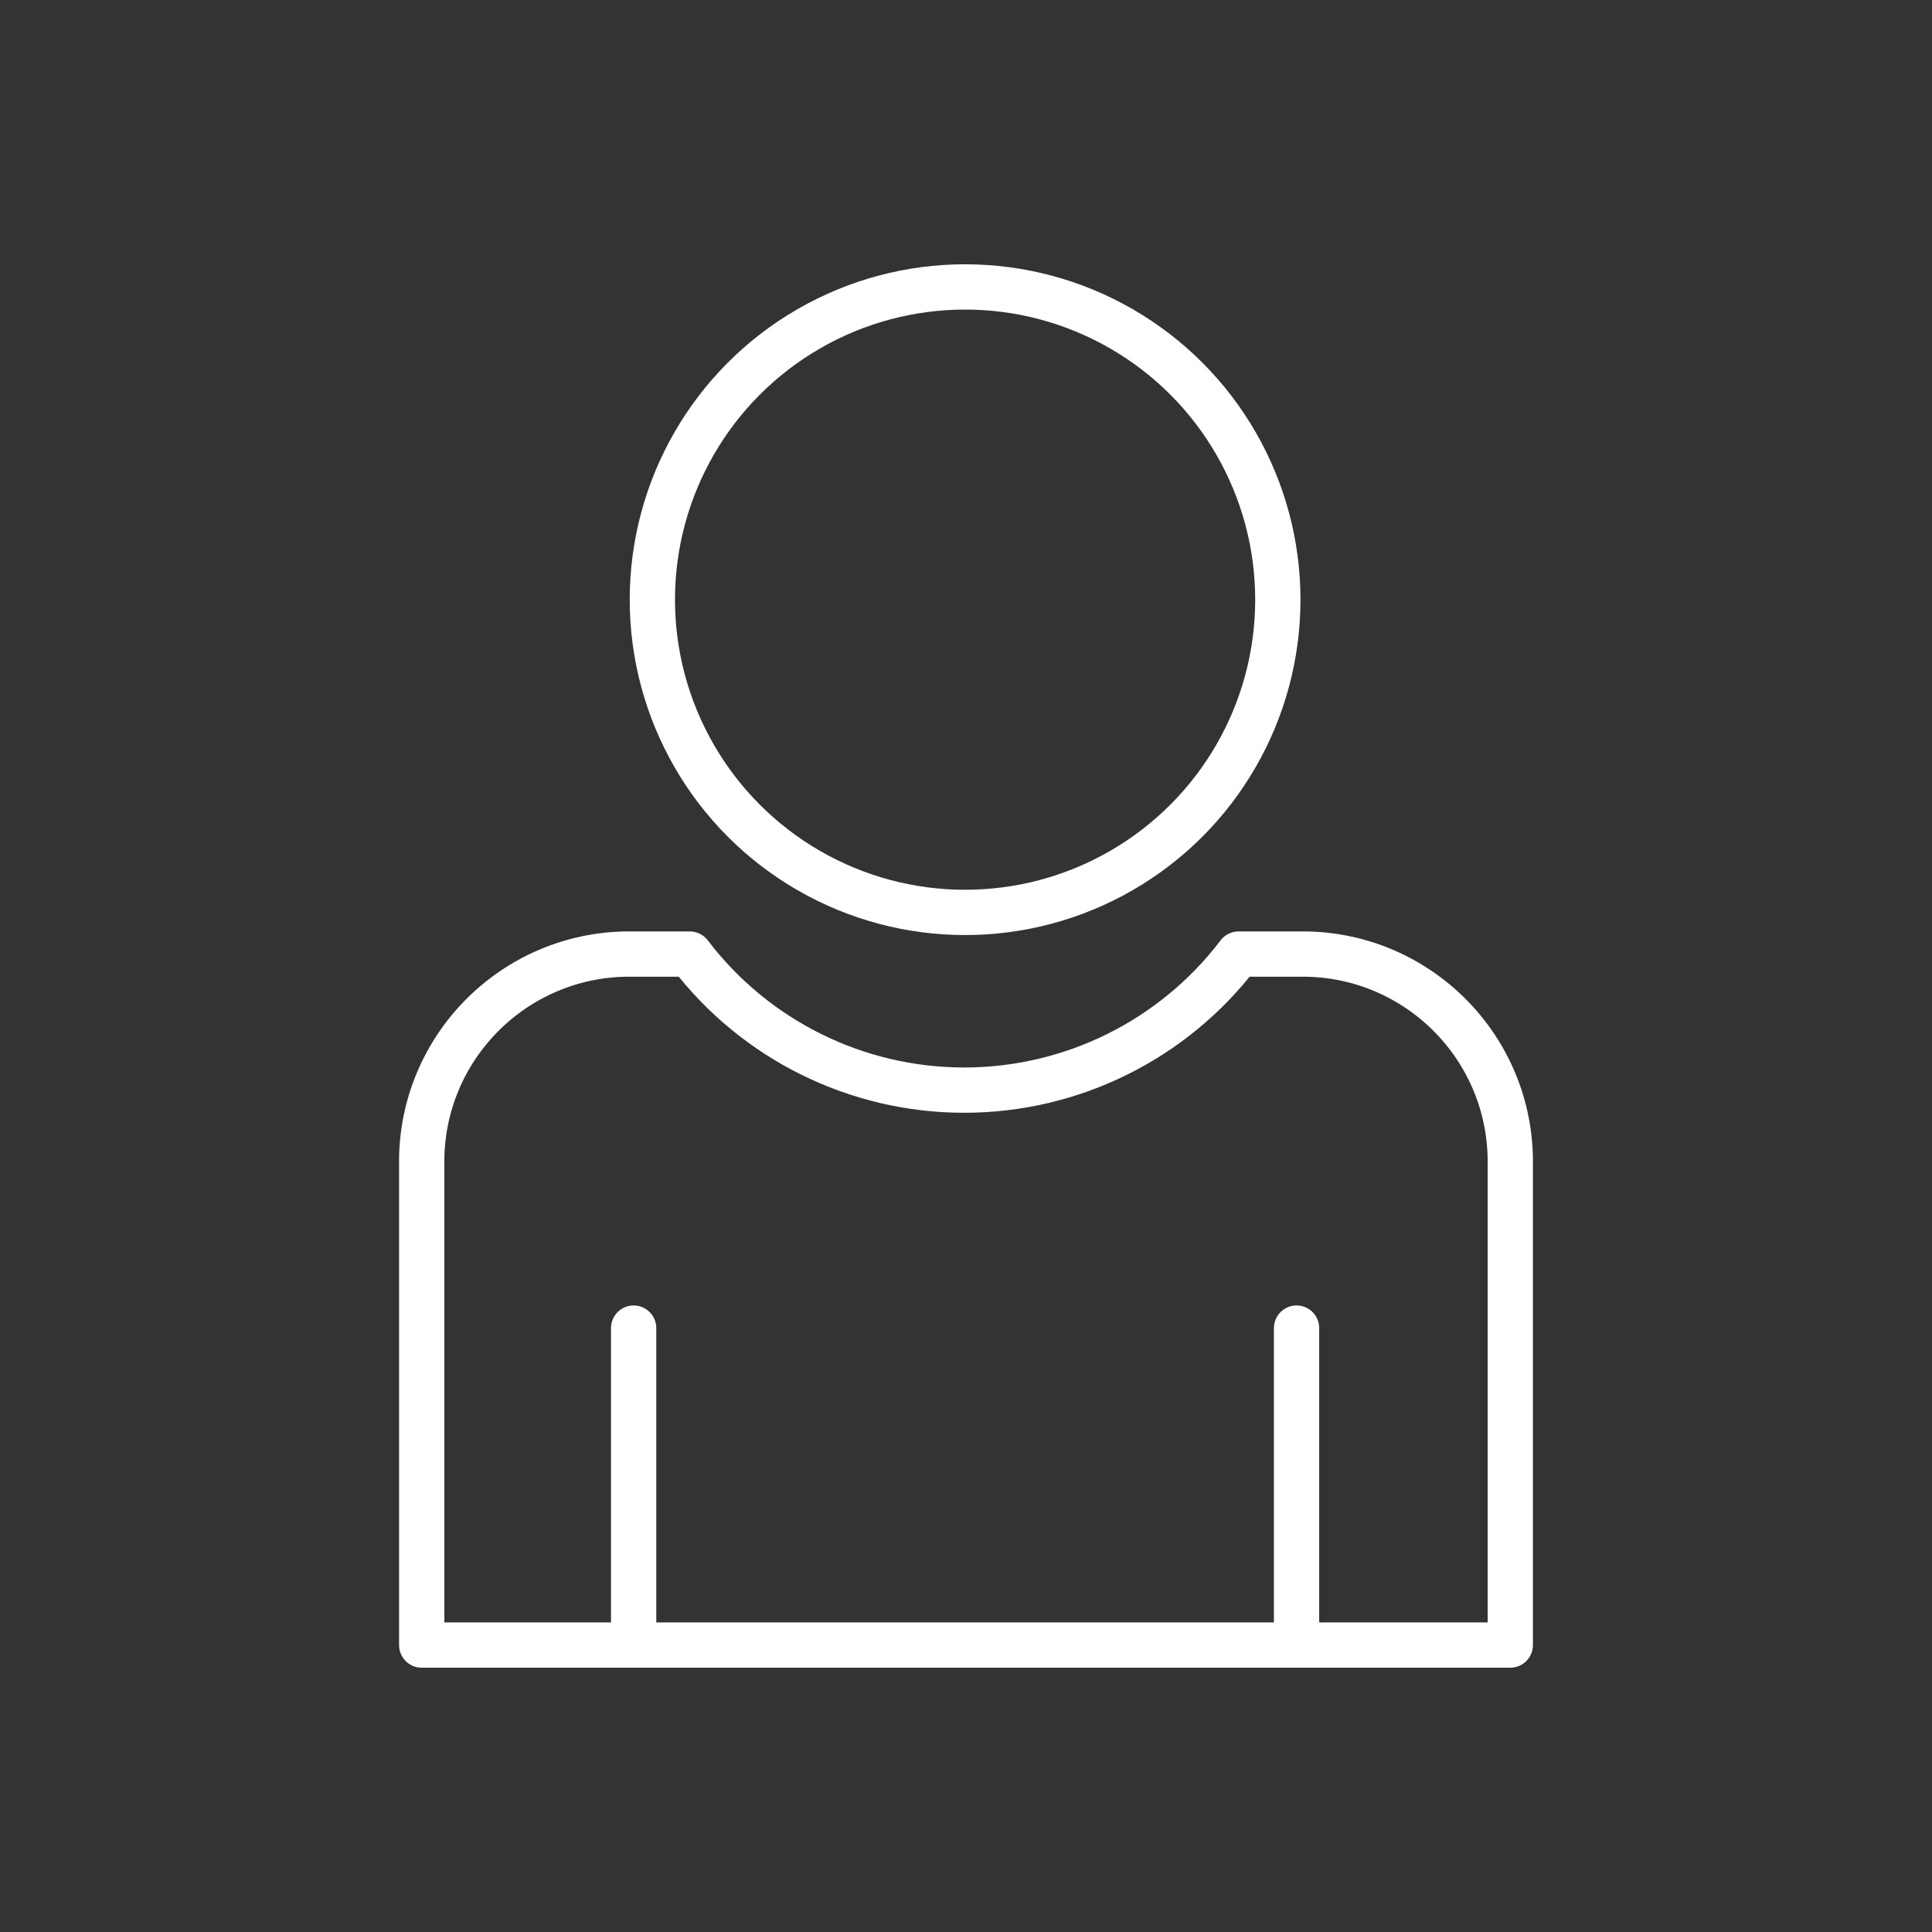 <svg version="1.1" xmlns="http://www.w3.org/2000/svg" xmlns:xlink="http://www.w3.org/1999/xlink" width="64px" height="64px" viewBox="0,0,256,256"><rect x="0" y="0" width="256" height="256" fill="#333333" stroke="none"/><g fill="none" fill-rule="nonzero" stroke="#ffffff" stroke-width="1.5" stroke-linecap="round" stroke-linejoin="round" stroke-miterlimit="10" stroke-dasharray="" stroke-dashoffset="0" font-family="none" font-weight="none" font-size="none" text-anchor="none" style="mix-blend-mode: normal"><g transform="translate(-0.12,0.46) scale(4,4)"><path d="M50.06,54.38v-16.15c-0.077,-3.792 -3.208,-6.807 -7,-6.74h-2c-2.16,2.84 -5.522,4.507 -9.09,4.507c-3.568,0 -6.93,-1.667 -9.09,-4.507h-1.88c-3.792,-0.067 -6.923,2.948 -7,6.74v16.15z"></path><circle cx="32" cy="19.75" r="10.36"></circle><path d="M21.02,54.38v-10.5"></path><path d="M42.98,54.38v-10.5"></path></g></g></svg>